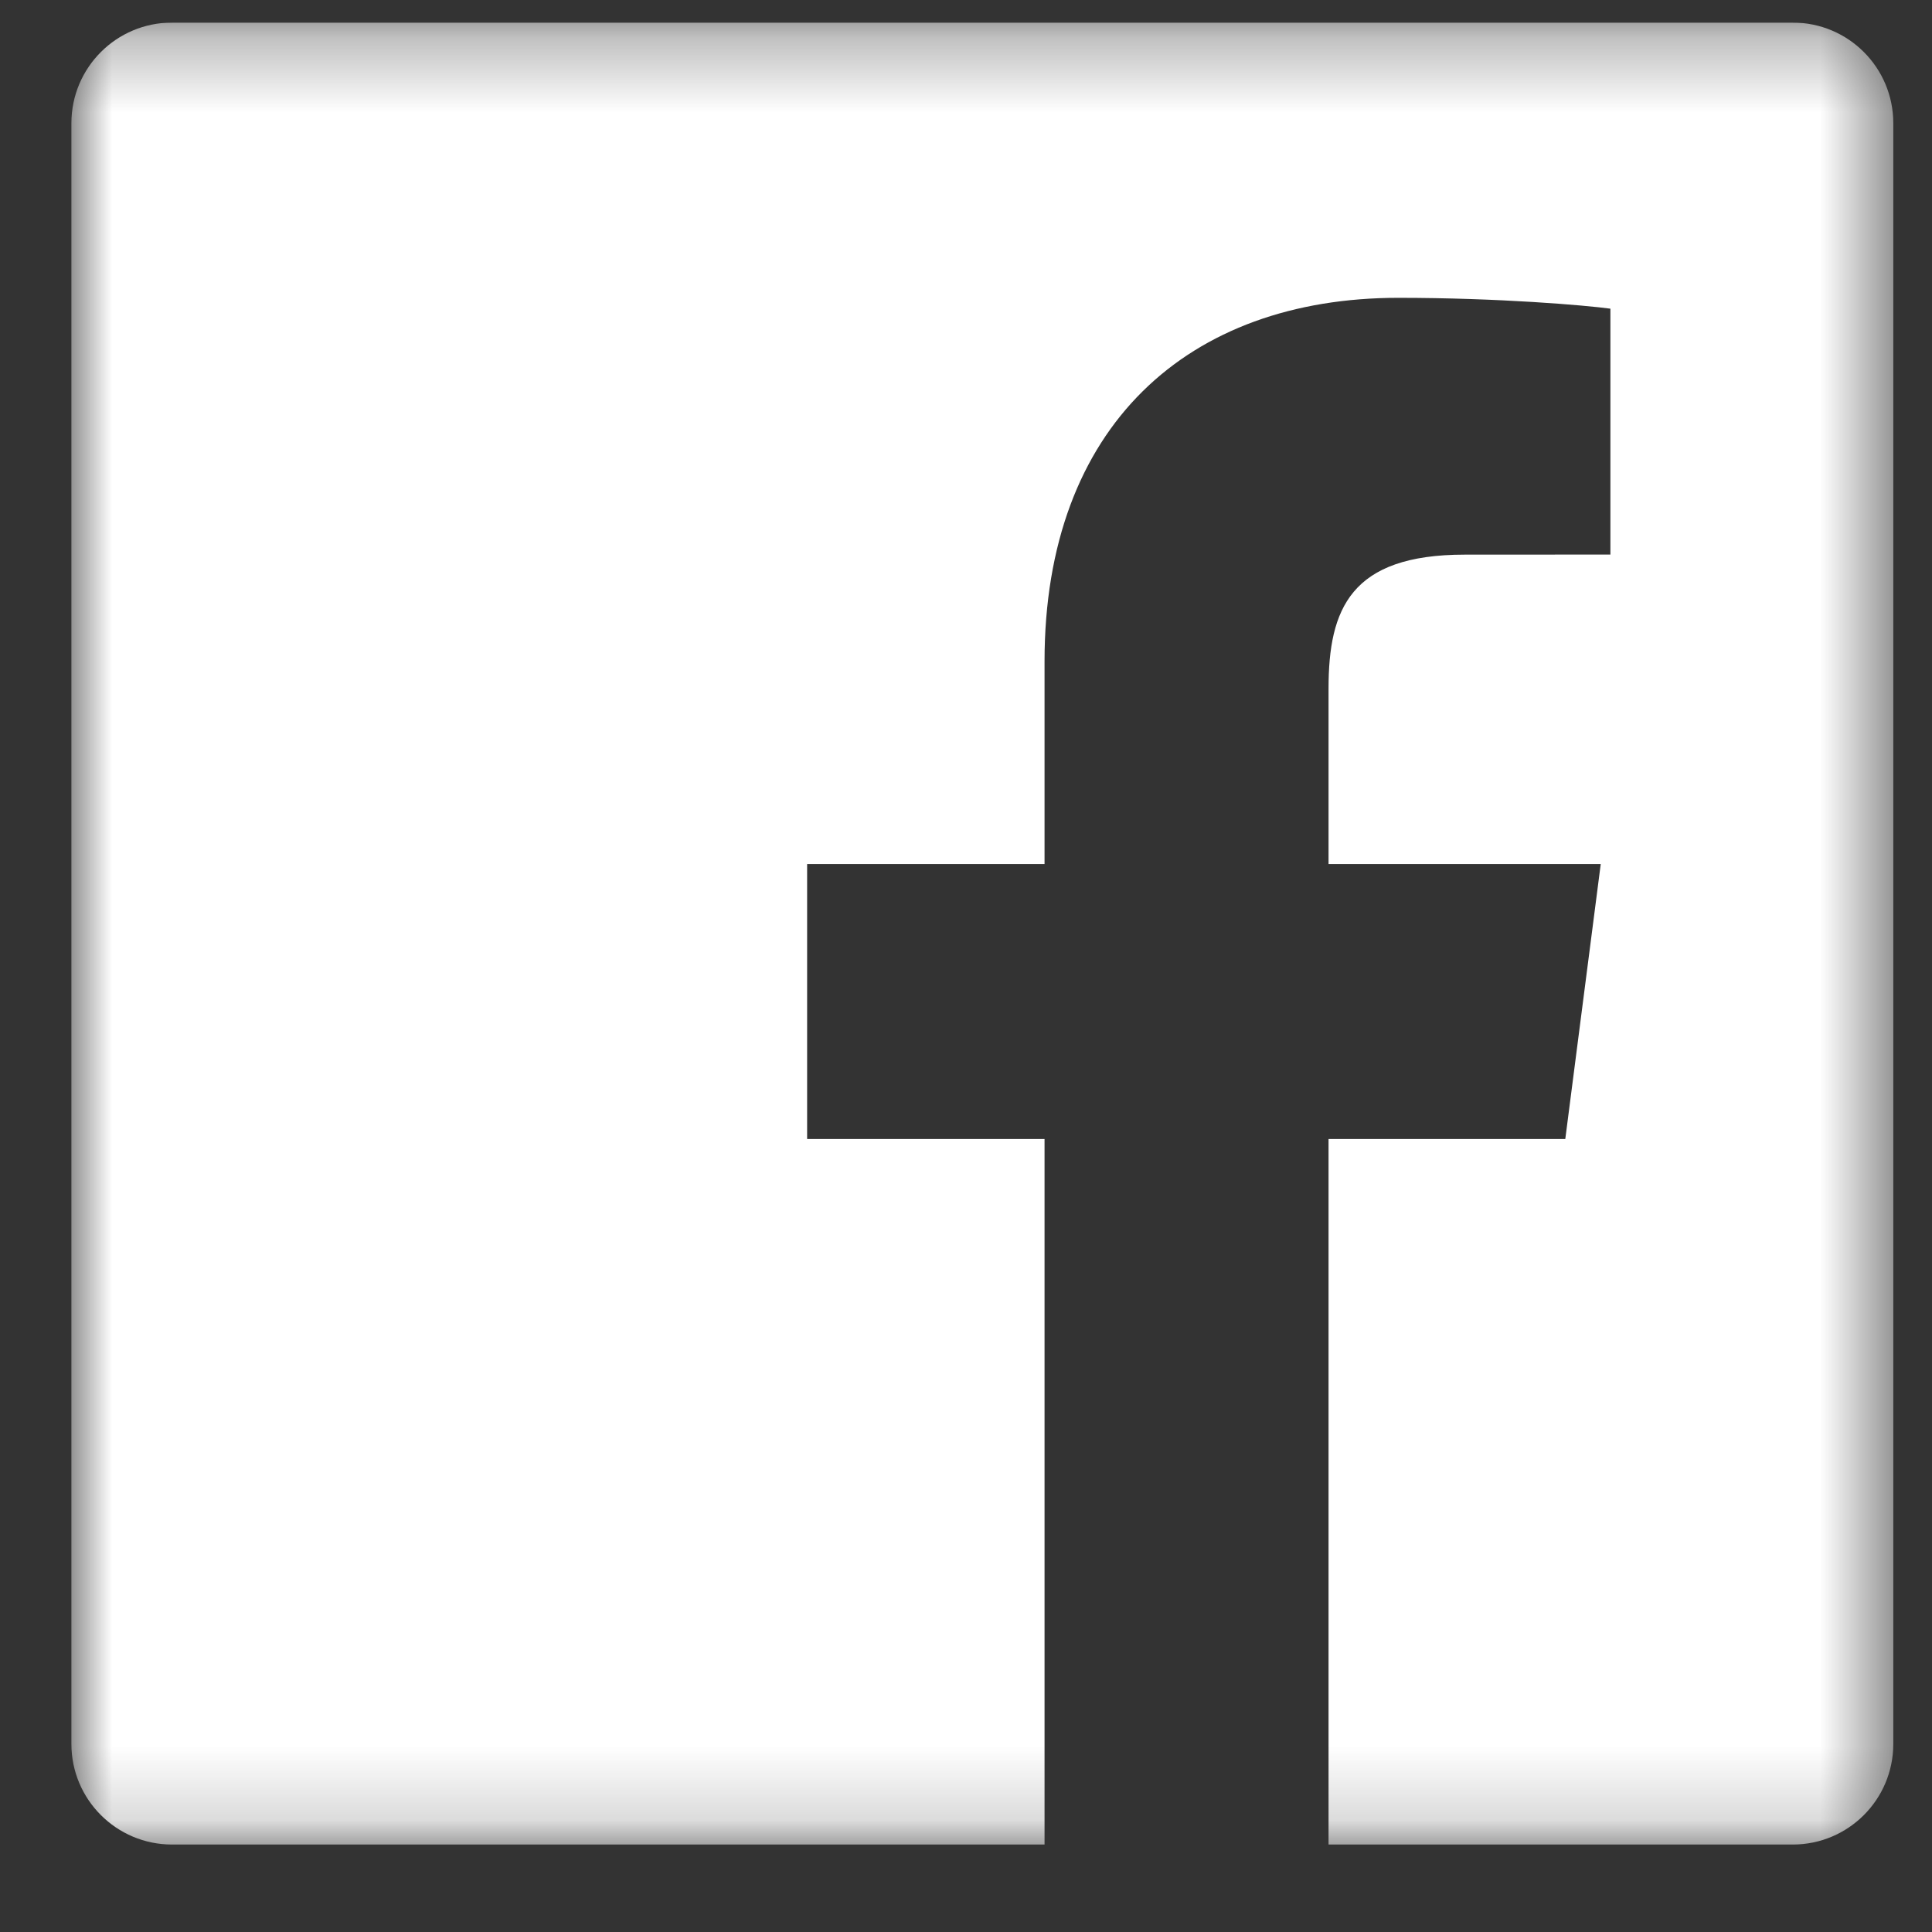 <svg width="26" height="26" viewBox="0 0 26 26" fill="none" xmlns="http://www.w3.org/2000/svg">
<rect x="0" y="0" width="26" height="26" fill="#333333" stroke="none"/>
<g clip-path="url(#clip0_1554_896)">
<mask id="mask0_1554_896" style="mask-type:luminance" maskUnits="userSpaceOnUse" x="0" y="0" width="26" height="25">
<path d="M0.961 0.304H25.479V24.823H0.961V0.304Z" fill="white"/>
</mask>
<g mask="url(#mask0_1554_896)">
<path fill-rule="evenodd" clip-rule="evenodd" d="M24.126 0.304H2.315C1.567 0.304 0.961 0.91 0.961 1.657V23.47C0.961 24.217 1.567 24.823 2.315 24.823H14.057V15.328H10.862V11.628H14.057V8.899C14.057 5.732 15.992 4.008 18.817 4.008C20.169 4.008 21.333 4.108 21.672 4.154V7.463L19.712 7.464C18.176 7.464 17.879 8.194 17.879 9.265V11.628H21.542L21.065 15.328H17.879V24.823H24.126C24.874 24.823 25.479 24.217 25.479 23.47V1.657C25.479 0.91 24.874 0.304 24.126 0.304Z" fill="white"/>
</g>
</g>
<defs>
<clipPath id="clip0_1554_896">
<rect width="25" height="25" fill="white" transform="translate(0.5 0.304)"/>
</clipPath>
</defs>
</svg>
